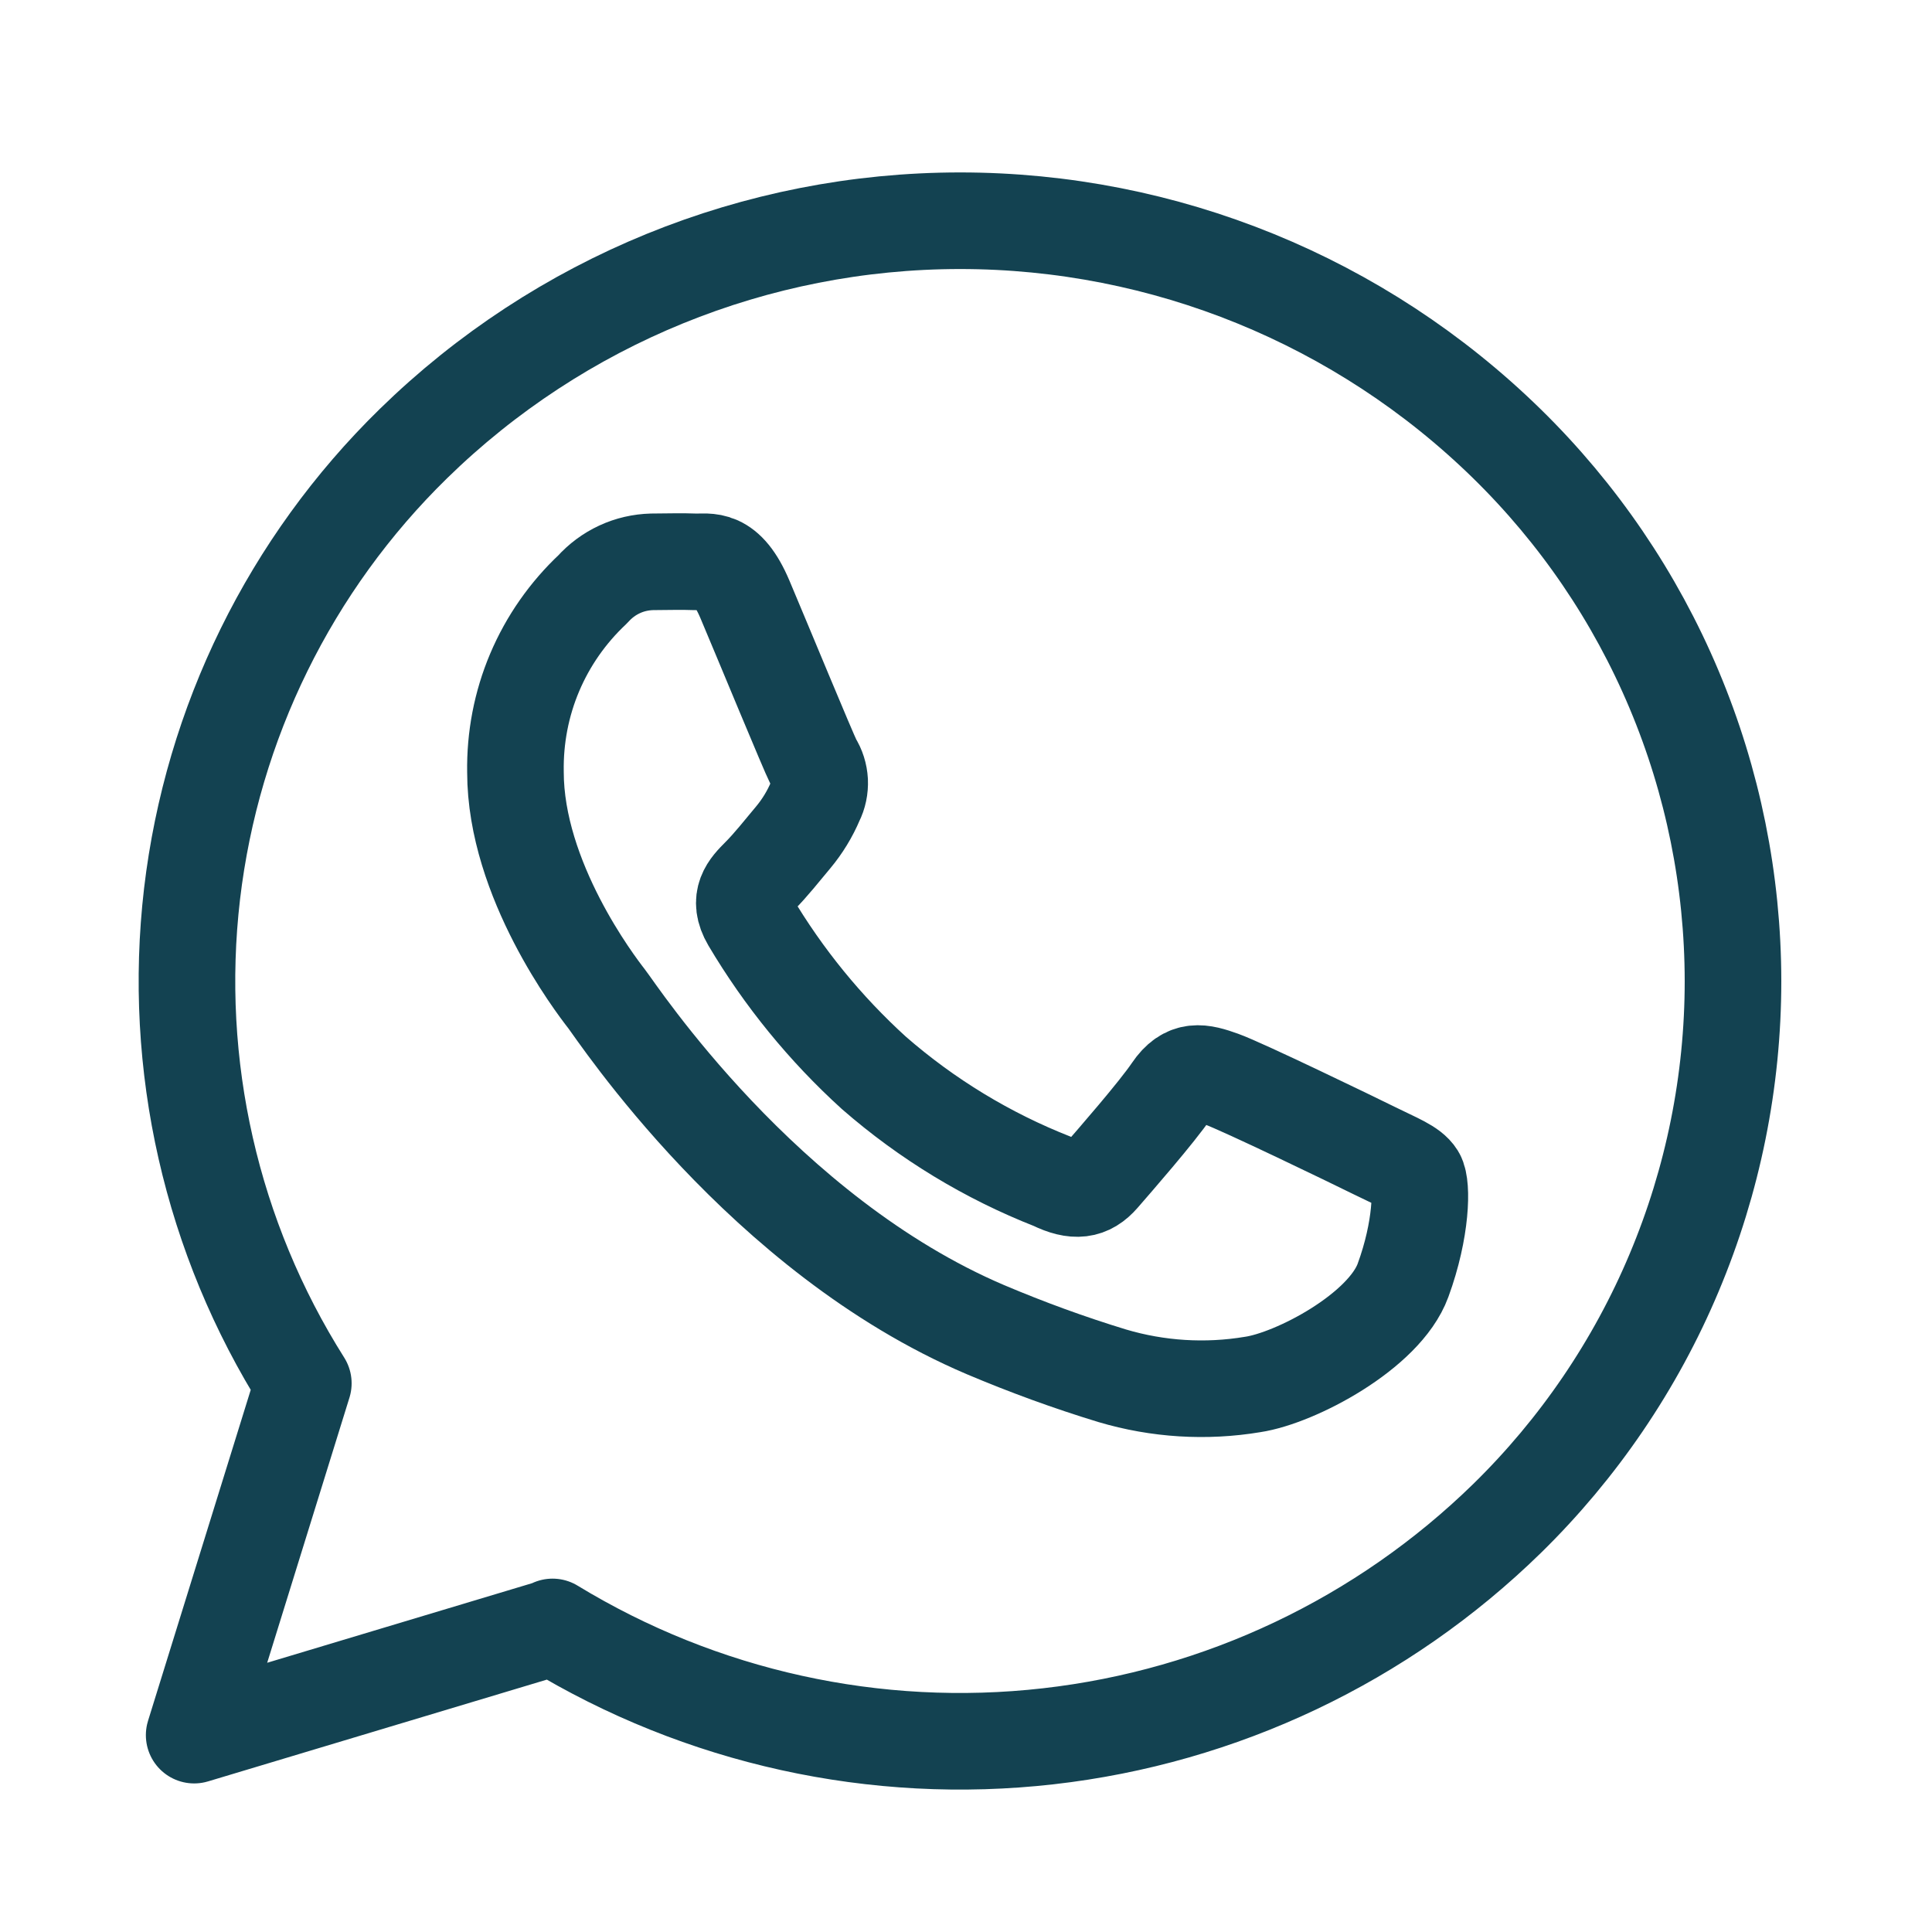 <svg width="20" height="20" viewBox="0 0 20 20" fill="none" xmlns="http://www.w3.org/2000/svg">
<g id="message 1">
<g id="Iconos">
<path id="4ce0fa70-b6cf-4306-be53-5d72c76a1cda" d="M14.666 12.174C14.608 12.08 14.454 12.024 14.224 11.91C13.994 11.796 12.86 11.248 12.648 11.172C12.436 11.096 12.284 11.058 12.13 11.286C11.976 11.514 11.53 12.024 11.4 12.174C11.27 12.324 11.13 12.344 10.9 12.232C10.222 11.966 9.595 11.585 9.046 11.106C8.543 10.649 8.111 10.119 7.764 9.534C7.63 9.306 7.75 9.184 7.864 9.07C7.978 8.956 8.096 8.806 8.21 8.67C8.306 8.555 8.384 8.427 8.442 8.29C8.474 8.227 8.488 8.157 8.485 8.087C8.481 8.017 8.46 7.949 8.422 7.89C8.364 7.776 7.904 6.66 7.712 6.206C7.52 5.752 7.334 5.822 7.192 5.816C7.05 5.81 6.904 5.816 6.75 5.816C6.634 5.819 6.519 5.845 6.414 5.894C6.308 5.943 6.214 6.013 6.136 6.1C5.878 6.342 5.673 6.635 5.535 6.961C5.397 7.287 5.33 7.638 5.336 7.992C5.336 9.108 6.164 10.192 6.278 10.338C6.392 10.484 7.896 12.782 10.2 13.764C10.63 13.946 11.068 14.106 11.514 14.242C11.986 14.382 12.483 14.413 12.968 14.332C13.41 14.266 14.33 13.784 14.524 13.254C14.718 12.724 14.724 12.27 14.666 12.174Z" stroke="#134251" stroke-linecap="round" stroke-linejoin="round"/>
<path id="Vector" d="M5.712 16.85L2.01 17.962L3.14 14.32C2.188 12.813 1.781 11.025 1.988 9.254C2.196 7.484 3.005 5.838 4.28 4.592C5.793 3.113 7.824 2.285 9.939 2.285C12.055 2.285 14.086 3.113 15.598 4.592C16.339 5.317 16.928 6.182 17.33 7.138C17.732 8.093 17.939 9.119 17.94 10.156C17.94 11.192 17.733 12.218 17.331 13.174C16.93 14.129 16.341 14.995 15.6 15.72C14.312 16.978 12.642 17.771 10.852 17.974C9.064 18.177 7.258 17.779 5.72 16.842L5.712 16.85Z" stroke="#134251" stroke-linecap="round" stroke-linejoin="round"/>
</g>
</g>
</svg>
